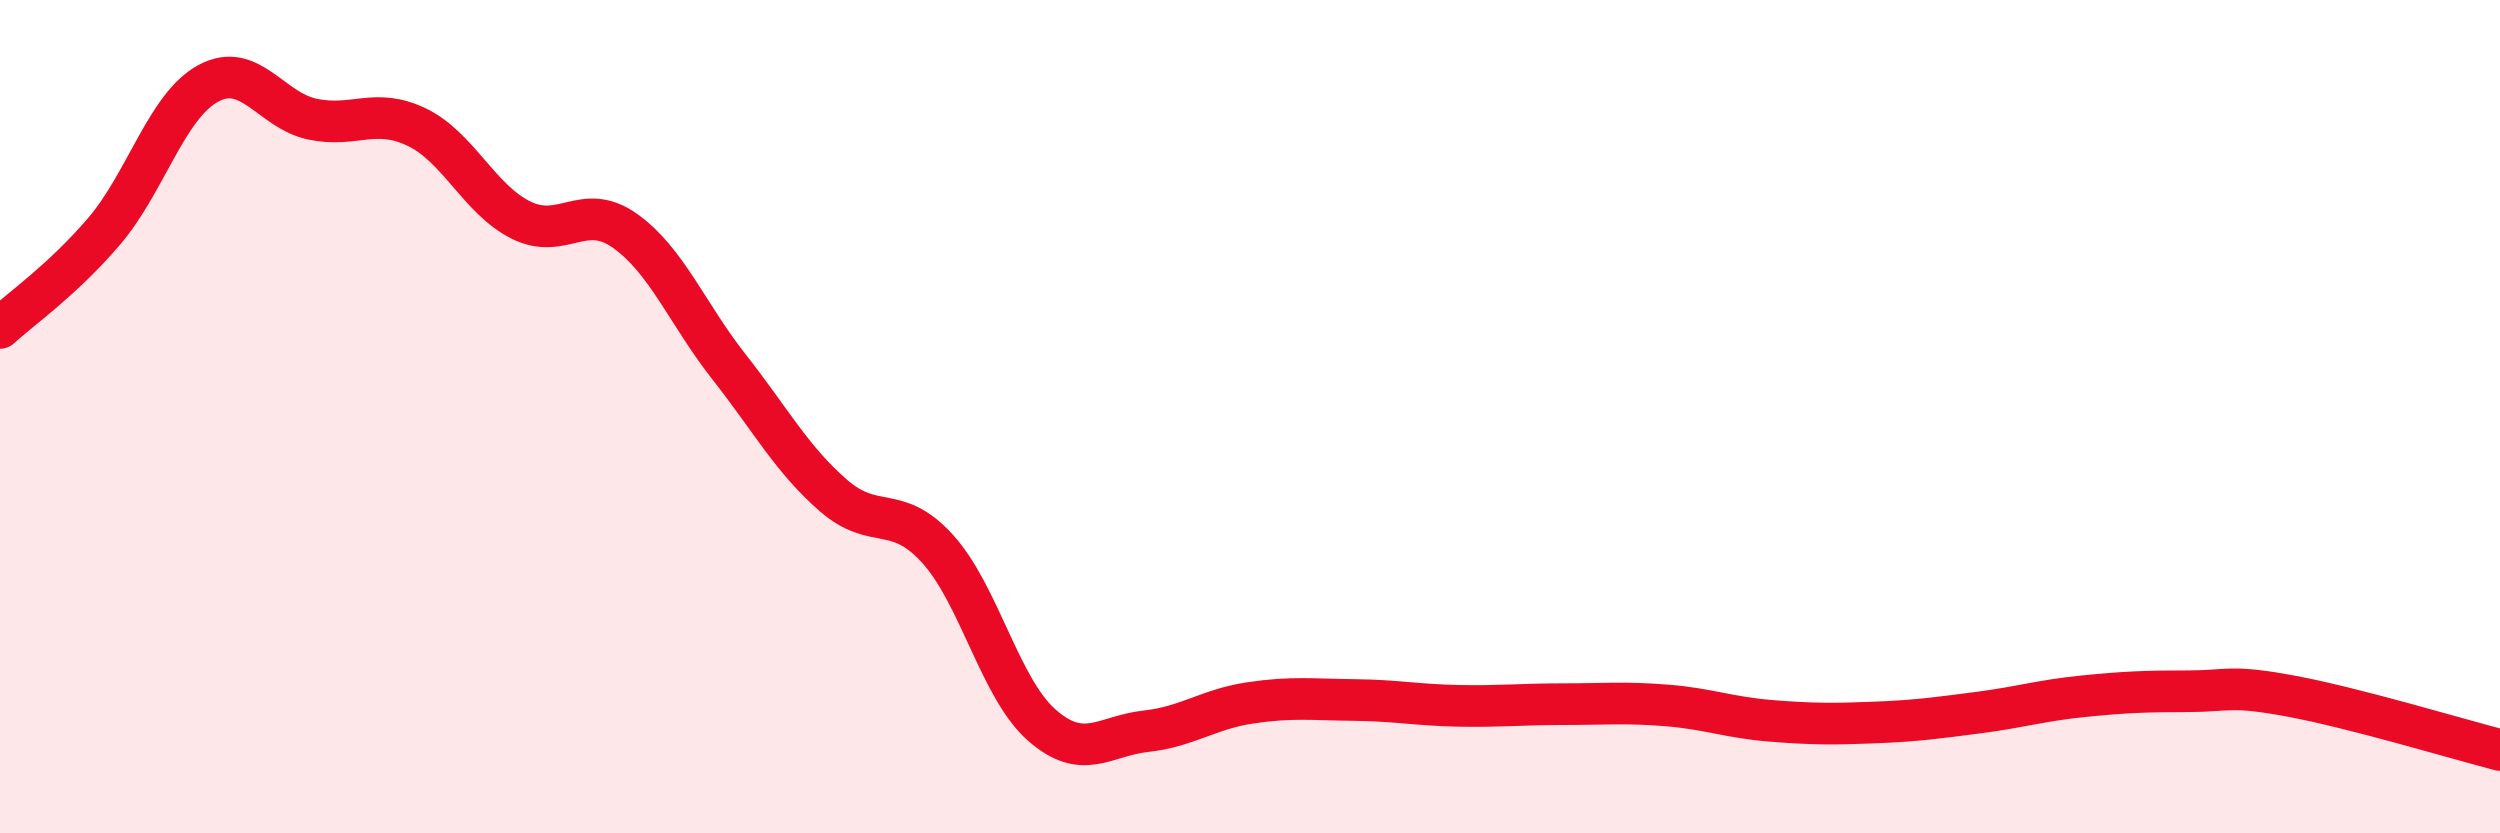 
    <svg width="60" height="20" viewBox="0 0 60 20" xmlns="http://www.w3.org/2000/svg">
      <path
        d="M 0,7.87 C 0.5,7.41 1.5,6.72 2.5,5.55 C 3.5,4.38 4,2.54 5,2 C 6,1.46 6.5,2.65 7.5,2.86 C 8.5,3.07 9,2.57 10,3.05 C 11,3.53 11.5,4.78 12.5,5.28 C 13.5,5.78 14,4.83 15,5.54 C 16,6.25 16.5,7.54 17.5,8.81 C 18.5,10.08 19,11.02 20,11.89 C 21,12.76 21.5,12.07 22.5,13.17 C 23.5,14.27 24,16.52 25,17.4 C 26,18.28 26.5,17.66 27.5,17.55 C 28.5,17.44 29,17.02 30,16.87 C 31,16.72 31.5,16.79 32.5,16.8 C 33.5,16.81 34,16.92 35,16.94 C 36,16.96 36.5,16.9 37.5,16.9 C 38.5,16.9 39,16.85 40,16.93 C 41,17.01 41.5,17.22 42.5,17.3 C 43.5,17.38 44,17.38 45,17.34 C 46,17.3 46.5,17.23 47.5,17.1 C 48.5,16.97 49,16.81 50,16.71 C 51,16.61 51.5,16.59 52.5,16.59 C 53.5,16.59 53.5,16.43 55,16.71 C 56.5,16.99 59,17.74 60,18L60 20L0 20Z"
        fill="#EB0A25"
        opacity="0.1"
        stroke-linecap="round"
        stroke-linejoin="round"
      />
      <path
        d="M 0,7.87 C 0.5,7.41 1.5,6.72 2.5,5.55 C 3.5,4.38 4,2.54 5,2 C 6,1.46 6.5,2.65 7.5,2.86 C 8.5,3.07 9,2.57 10,3.05 C 11,3.53 11.5,4.78 12.5,5.28 C 13.5,5.78 14,4.83 15,5.54 C 16,6.25 16.5,7.54 17.5,8.81 C 18.5,10.08 19,11.02 20,11.89 C 21,12.76 21.5,12.07 22.5,13.17 C 23.5,14.27 24,16.52 25,17.4 C 26,18.28 26.5,17.66 27.5,17.55 C 28.5,17.44 29,17.02 30,16.87 C 31,16.72 31.5,16.79 32.5,16.8 C 33.5,16.81 34,16.92 35,16.94 C 36,16.96 36.5,16.9 37.5,16.9 C 38.5,16.9 39,16.85 40,16.93 C 41,17.01 41.5,17.22 42.5,17.3 C 43.5,17.38 44,17.38 45,17.34 C 46,17.3 46.5,17.23 47.5,17.1 C 48.5,16.97 49,16.81 50,16.71 C 51,16.61 51.5,16.59 52.5,16.59 C 53.5,16.59 53.5,16.43 55,16.71 C 56.5,16.99 59,17.74 60,18"
        stroke="#EB0A25"
        stroke-width="1"
        fill="none"
        stroke-linecap="round"
        stroke-linejoin="round"
      />
    </svg>
  